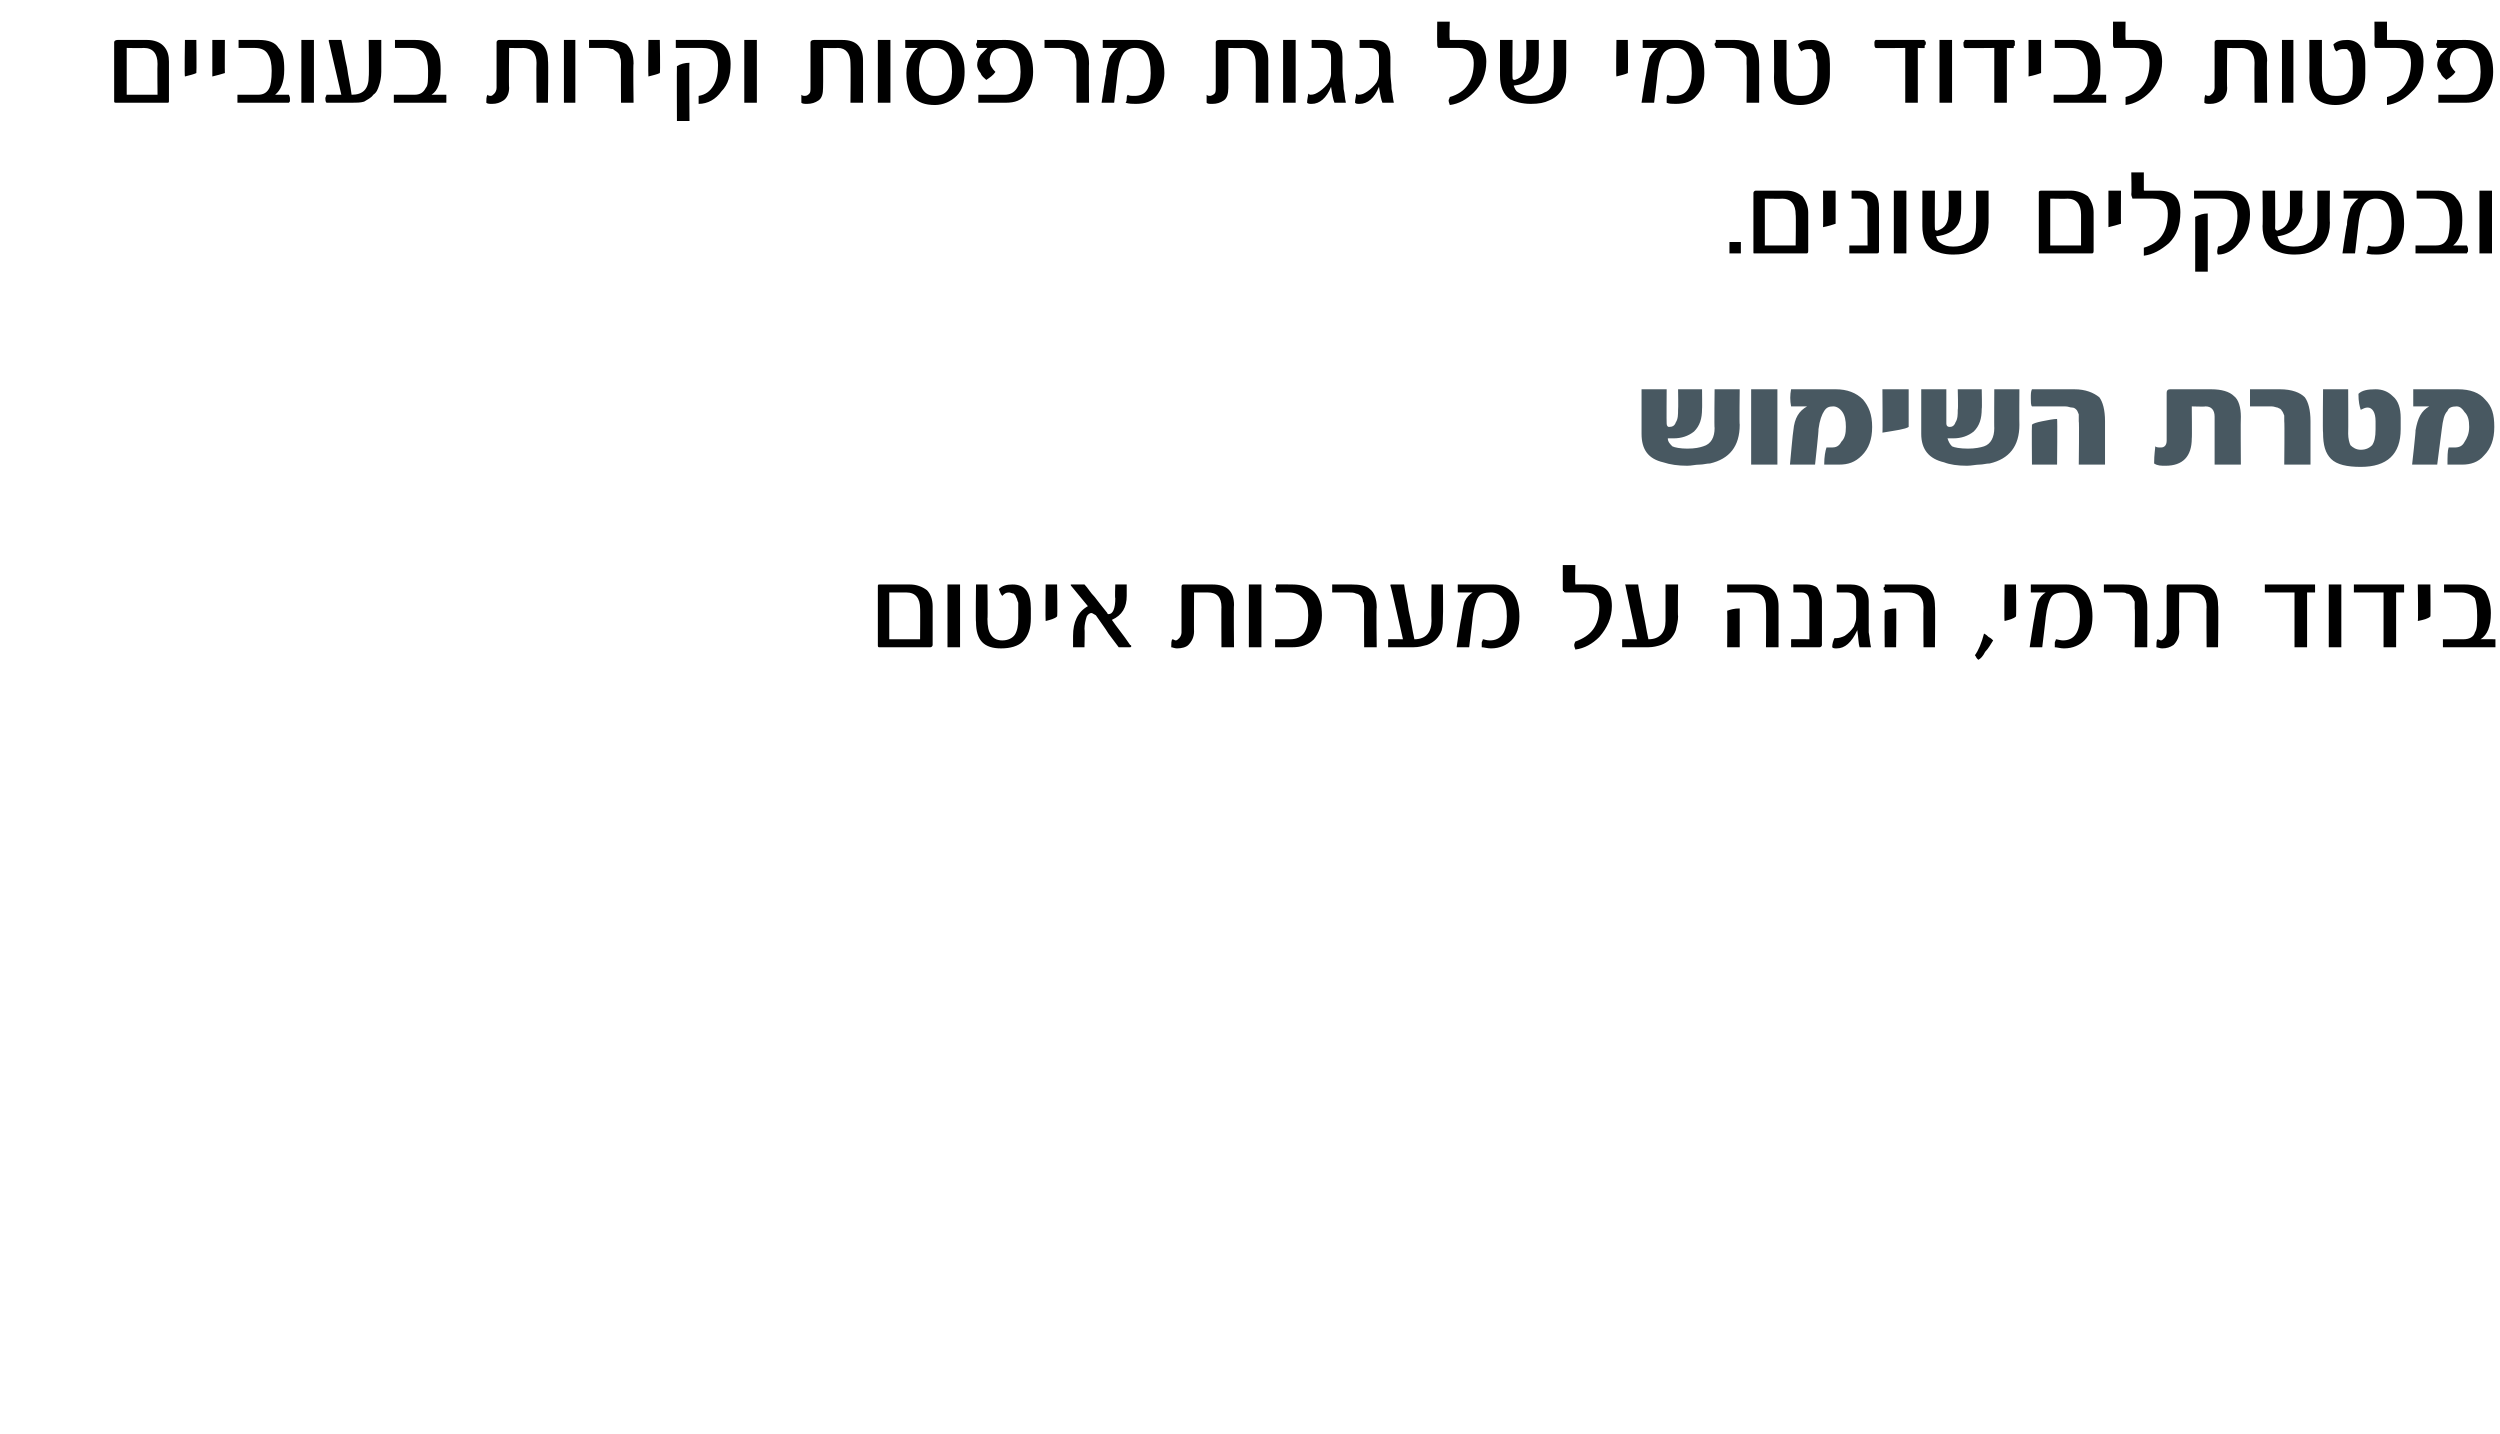<?xml version="1.0" standalone="no"?><!DOCTYPE svg PUBLIC "-//W3C//DTD SVG 1.1//EN" "http://www.w3.org/Graphics/SVG/1.1/DTD/svg11.dtd"><svg xmlns="http://www.w3.org/2000/svg" version="1.1" width="219px" height="125.6px" viewBox="0 0 219 125.6"><desc>,</desc><defs/><g id="Polygon66134"><path d="m81.7 56.5c0 .1-.1.2-.2.2H77c-.1 0-.1-.1-.1-.2v-5.1c0-.2 0-.2.2-.2h2.6c.6 0 1.1.2 1.5.5c.3.3.5.8.5 1.4v3.4zm-1.1-.5s.02-2.73 0-2.7c0-.9-.4-1.4-1.2-1.4h-1.5v4.1h2.7zm3.5.7H83v-5.5h1.1v5.5zm6.2-2.5c0 .8-.2 1.5-.7 2c-.4.4-1.1.6-1.9.6c-1.5 0-2.2-.7-2.2-2.3c-.04-.03 0-3.3 0-3.3h1s.04 3.04 0 3c0 .7.1 1.1.3 1.4c.2.3.5.5 1 .5c.5 0 .9-.2 1.1-.5c.2-.3.3-.8.3-1.4v-1.4c-.1-.2-.1-.4-.2-.5c0-.1-.1-.2-.2-.3c-.1 0-.3-.1-.4-.1c-.3 0-.4.1-.6.3c-.1-.1-.2-.3-.3-.6c.3-.3.7-.4 1.2-.4c1.1 0 1.6.7 1.6 2.1v.9zm2.3-.2c-.2.2-.6.3-1 .4c-.03-.02 0-3.2 0-3.2h1s.05 2.83 0 2.8zm6.4 2.5c.1 0 .1.1.1.1c0 .1-.1.1-.1.1h-1l-.9-1.2c-.3-.5-.7-1-1.1-1.6c-.2-.1-.3-.2-.4-.2c-.1 0-.3.1-.4.3c-.1.3-.2.7-.2 1.1c.04.02 0 1.6 0 1.6h-1v-1c0-1.2.4-2.1 1.3-2.6l-1.4-1.7c-.1-.1-.1-.1-.1-.2h1.2c.3.3.5.7.9 1.1c.3.4.7.9 1.1 1.4c0 .1.1.1.1.1c.4 0 .6-.5.6-1.4c-.05.02 0-1.2 0-1.2h1v1c0 1-.4 1.7-1.3 2.1c.4.6 1 1.3 1.6 2.2zm9.1.2H107s-.02-3.54 0-3.5c0-.9-.4-1.3-1.2-1.3h-1.2s-.02 3.44 0 3.4c0 .5-.2.9-.5 1.2c-.2.2-.6.3-1 .3c-.2 0-.4-.1-.5-.1c0-.3 0-.6.1-.7c.1 0 .2.1.3.1c.1 0 .2-.1.3-.2c.1-.1.2-.3.2-.5v-4c0-.2.1-.2.2-.2h2.5c1.3 0 1.9.6 1.9 1.8c-.04 0 0 3.7 0 3.7zm2.4 0h-1.1v-5.5h1.1v5.5zm2.7-5.5c1.7 0 2.6.9 2.6 2.7c0 .9-.3 1.6-.7 2.1c-.5.5-1.1.7-1.9.7h-1.5v-.7h1.3c1.1 0 1.6-.7 1.6-2.1c0-.6-.1-1.1-.4-1.4c-.3-.4-.7-.6-1.3-.6h-1.1c0-.1-.1-.2-.1-.4c0 .1.1 0 .1-.3c-.03-.02 1.4 0 1.4 0c0 0-.01-.02 0 0zm7.4 5.5h-1.1s-.02-3.39 0-3.4c0-.2 0-.5-.1-.6c0-.2-.1-.4-.2-.5c-.1-.1-.3-.2-.4-.2c-.2-.1-.4-.1-.6-.1h-1.5v-.7h1.7c.7 0 1.3.1 1.6.4c.4.3.6.9.6 1.6c-.05.02 0 3.5 0 3.5zm5.8-2.7c0 .4 0 .8-.1 1.2c-.1.3-.3.6-.5.8c-.2.2-.5.4-.8.5c-.4.1-.7.2-1.2.2h-2.2v-.7c0-.02 1.3 0 1.3 0c0 0-1.07-4.75-1.1-4.7c0-.1 0-.1.1-.1h1.1c.1.8.3 1.5.4 2.3c.2.8.3 1.6.5 2.5c1 0 1.5-.6 1.5-1.6c-.03-.01 0-3.2 0-3.2h1s.03 2.81 0 2.8zm6.1-2.1c.4.5.6 1.2.6 2.1c0 .9-.2 1.6-.7 2.1c-.4.4-1 .7-1.8.7c-.3 0-.6-.1-.8-.1v-.4c0-.1.1-.2.1-.3c.1 0 .3.1.6.1c1 0 1.5-.7 1.5-2.1c0-1.4-.5-2.1-1.4-2.1c-.5 0-.9.1-1.1.4c-.2.3-.4.9-.5 1.8c.02-.03-.3 2.6-.3 2.6h-1.1s.37-2.54.4-2.5c.1-.7.2-1.2.3-1.5c.2-.4.4-.6.7-.8h-1.3v-.7h3.1c.7 0 1.2.2 1.7.7zm6.8-.7c1.3 0 1.9.6 1.9 1.9c0 1-.4 1.9-1.1 2.7c-.6.6-1.3 1-2.1 1.1c0-.1-.1-.2-.1-.4c0-.1.1-.3.1-.3c1.4-.5 2.1-1.4 2.1-3c0-.9-.4-1.3-1.3-1.3h-1.5c-.2 0-.3 0-.3-.1c-.1 0-.1-.1-.1-.3v-2h1.1s-.04 1.55 0 1.6v.1c.04-.02 1.3 0 1.3 0c0 0-.03-.02 0 0zM147 54c0 .4-.1.8-.2 1.2c-.1.3-.3.6-.5.8c-.2.2-.5.4-.8.5c-.3.1-.7.2-1.1.2h-2.3v-.7c.03-.02 1.3 0 1.3 0c0 0-1.04-4.75-1-4.7c-.1-.1 0-.1 0-.1h1.1c.1.8.3 1.5.4 2.3c.2.8.3 1.6.5 2.5c1 0 1.5-.6 1.5-1.6v-3.2h1.1s-.04 2.81 0 2.8zm8.8 2.7h-1.1s.03-3.5 0-3.5c0-.9-.4-1.3-1.2-1.3h-2.2v-.7h2.5c1.3 0 2 .6 2 1.9v3.6zm-3.4 0h-1.1s.03-3.19 0-3.2c.3-.1.6-.2 1.1-.2v3.4zm7.2-.2c0 .1-.1.2-.2.2h-2.5v-.7c.02-.02 1.6 0 1.6 0v-3.3c0-.5-.2-.8-.7-.8h-.7v-.7h1.2c.3 0 .7.1.9.3c.2.3.4.7.4 1.2v3.8zm3.3.2c-.1-.3-.1-.8-.2-1.5c-.5 1.1-1.1 1.6-1.8 1.6c-.2 0-.3 0-.4-.1c0-.3.1-.6.2-.8h.2c.2 0 .5-.1.7-.2c.3-.2.6-.5.8-.8c.1-.3.2-.5.2-.8v-1.4c0-.5-.3-.8-.8-.8h-.9v-.7h1.2c1 0 1.6.5 1.6 1.5v2.7c.1.5.1.9.2 1.3h-1zm6.6 0h-1s-.03-3.5 0-3.5c0-.9-.5-1.3-1.3-1.3h-2.1v-.2c-.1 0-.1-.1-.1-.1c0-.1 0-.2.1-.2v-.2h2.4c1.4 0 2 .6 2 1.9c.04.01 0 3.6 0 3.6zm-3.4 0h-1s-.03-3.19 0-3.2c.2-.1.6-.2 1-.2c.04-.03 0 3.4 0 3.4zm8.5-.6c-.2.3-.4.7-.7 1c-.2.4-.4.6-.6.7l-.1-.1c-.1-.1-.1-.2-.2-.3c.3-.4.6-1.1.8-1.9c.2.1.3.2.4.3c.2.1.3.2.4.3zm2-2.1c-.2.2-.6.3-1 .4c-.04-.02 0-3.2 0-3.2h1s.04 2.83 0 2.8zm6.1-2.1c.4.5.6 1.2.6 2.1c0 .9-.2 1.6-.7 2.1c-.4.4-1 .7-1.8.7c-.3 0-.6-.1-.8-.1v-.4c0-.1.1-.2.1-.3c.1 0 .4.1.6.1c1 0 1.5-.7 1.5-2.1c0-1.4-.5-2.1-1.4-2.1c-.5 0-.9.1-1.1.4c-.2.3-.4.9-.5 1.8c.02-.03-.3 2.6-.3 2.6h-1.1s.38-2.54.4-2.5c.1-.7.2-1.2.3-1.5c.2-.4.4-.6.7-.8h-1.3v-.7h3.1c.7 0 1.2.2 1.7.7zm5.4 4.8H187s.05-3.39 0-3.4v-.6c-.1-.2-.2-.4-.3-.5c-.1-.1-.2-.2-.4-.2c-.1-.1-.3-.1-.6-.1h-1.4v-.7h1.7c.7 0 1.2.1 1.6.4c.3.3.5.9.5 1.6v3.5zm6.2 0h-1s-.03-3.54 0-3.5c0-.9-.4-1.3-1.2-1.3h-1.2s-.04 3.44 0 3.4c0 .5-.2.9-.5 1.2c-.3.2-.6.3-1 .3c-.2 0-.4-.1-.5-.1c0-.3 0-.6.1-.7c.1 0 .2.1.3.1c.1 0 .2-.1.3-.2c.1-.1.2-.3.2-.5v-4c0-.2.1-.2.2-.2h2.5c1.2 0 1.8.6 1.8 1.8c.05 0 0 3.7 0 3.7zm8.5-5.2v.4h-.7v4.8H201v-4.8h-2.6v-.7h4.4v.3zm2.3 5.2H204v-5.5h1.1v5.5zm5.5-5.2v.4h-.7v4.8h-1.1v-4.8h-2.6v-.7h4.4v.3zm2.3 2.5c-.2.2-.6.3-1.1.4c.05-.02 0-3.2 0-3.2h1.1s.03 2.83 0 2.8zm5.7 2v.7H214v-.7h1.8c.5 0 .9-.2 1-.6c.2-.3.2-.8.2-1.5c0-.7-.1-1.2-.2-1.5c-.3-.3-.7-.5-1.2-.5h-1.5v-.7h1.8c.8 0 1.4.2 1.8.6c.3.5.5 1.1.5 1.9c0 1.2-.3 1.9-.9 2.3c.03-.02 1.3 0 1.3 0c0 0-.02-.02 0 0z" stroke="none" fill="#000"/></g><g id="Polygon66133"><path d="m152.4 37.2c0 1.9-.9 3-2.6 3.4c-.3 0-.6.1-.9.1c-.4 0-.7.1-1.1.1c-.8 0-1.5-.1-2.1-.3c-1.3-.3-1.9-1.1-1.9-2.5v-3.9h2.2s-.02 2.98 0 3c0 .2.1.3.2.3c.3 0 .5-.1.6-.4c.2-.3.2-.7.2-1.1c.03-.04 0-1.8 0-1.8h2.1s.02 1.74 0 1.7c0 .9-.2 1.5-.7 2c-.5.4-1.1.6-1.8.6h-.5c0 .3.2.5.4.7c.2.1.7.2 1.3.2c.7 0 1.1-.1 1.4-.2c.7-.2 1-.8 1-1.6c-.04.04 0-3.4 0-3.4h2.2s-.04 3.12 0 3.1zm3.3 3.5h-2.3v-6.6h2.3v6.6zm7.5-5.7c.5.6.8 1.3.8 2.4c0 1.1-.3 1.9-.9 2.5c-.6.6-1.2.8-2 .8h-1.3c0-.7.1-1.2.2-1.5h.5c.3 0 .6-.1.8-.5c.3-.3.4-.7.4-1.3c0-.6-.1-1-.3-1.3c-.2-.3-.5-.5-.8-.5c-.4 0-.6.1-.8.4c-.2.3-.4.8-.5 1.6c.04 0-.3 3.1-.3 3.1h-2.2s.27-3.01.3-3c.1-1.1.5-1.7 1.2-2.1h-1.4c-.1-.5-.1-1 0-1.5h3.9c1 0 1.8.3 2.4.9zm4 2.4c-.3.2-1.1.3-2.3.5c.03.02 0-3.8 0-3.8h2.3v3.3zm9.7-.2c0 1.9-.9 3-2.6 3.4c-.3 0-.6.1-.9.1c-.3 0-.7.1-1.1.1c-.8 0-1.5-.1-2-.3c-1.3-.3-2-1.1-2-2.5v-3.9h2.2v3c0 .2.1.3.3.3c.2 0 .4-.1.5-.4c.2-.3.2-.7.2-1.1c.05-.04 0-1.8 0-1.8h2.1s.04 1.74 0 1.7c0 .9-.2 1.5-.7 2c-.5.4-1.1.6-1.8.6h-.5c.1.3.2.5.4.7c.2.1.7.2 1.4.2c.6 0 1.1-.1 1.4-.2c.6-.2.9-.8.9-1.6c-.02.04 0-3.4 0-3.4h2.2s-.02 3.12 0 3.1zm7.5 3.5h-2.3s.05-3.83 0-3.8v-.6c-.1-.2-.1-.3-.2-.4c-.1-.1-.2-.2-.4-.2c-.2 0-.3-.1-.6-.1H178c-.1-.1-.1-.4-.1-.7c0-.4 0-.6.1-.8h3.7c1 0 1.7.3 2.2.7c.3.4.5 1.1.5 2.1v3.8zm-4.2 0H178s-.03-3.48 0-3.5c.1-.1.4-.2.9-.3c.5-.1 1-.2 1.3-.2c.04.04 0 4 0 4zm16.1 0H194v-4.2c0-.6-.3-.9-.8-.9c-.01.04-1.2 0-1.2 0c0 0 .03 2.84 0 2.8c0 1.6-.8 2.4-2.3 2.4c-.4 0-.7 0-1-.2c0-.8.1-1.3.1-1.5c.1.1.3.1.5.1c.3 0 .5-.2.5-.6v-4.2c0-.2.1-.3.3-.3h3.6c.9 0 1.6.2 2 .6c.4.3.6 1 .6 1.8c-.03.04 0 4.2 0 4.2zm6.1 0h-2.3s.04-3.77 0-3.8v-.5c-.1-.2-.1-.3-.2-.4c-.1-.2-.2-.2-.4-.3c-.1 0-.3-.1-.5-.1h-1.9v-1.5h2.6c1.1 0 1.8.3 2.2.7c.3.4.5 1.1.5 2.1v3.8zm7.9-3.1c0 2.2-1.2 3.3-3.5 3.3c-1.2 0-2.1-.2-2.6-.7c-.5-.5-.7-1.2-.7-2.3c-.04.03 0-3.8 0-3.8h2.2s.02 3.87 0 3.9c0 .4.1.8.2 1c.2.2.5.4.9.4c.5 0 .8-.2 1-.4c.2-.3.3-.7.3-1.4v-.7c0-.8-.3-1.2-.7-1.2c-.2 0-.4.1-.6.2c-.1-.3-.2-.7-.2-1.4c.3-.3.8-.4 1.5-.4c.6 0 1.1.2 1.5.6c.5.4.7 1.1.7 1.9v1zm7.4-2.6c.6.6.8 1.3.8 2.4c0 1.1-.3 1.9-.9 2.5c-.5.6-1.2.8-1.9.8h-1.3c0-.7 0-1.2.1-1.5h.5c.4 0 .7-.1.9-.5c.2-.3.4-.7.4-1.3c0-.6-.1-1-.4-1.3c-.2-.3-.4-.5-.7-.5c-.4 0-.7.1-.8.4c-.3.3-.4.8-.5 1.6l-.4 3.1h-2.2s.34-3.01.3-3c.2-1.1.5-1.7 1.2-2.1h-1.4v-1.5h3.9c1.1 0 1.9.3 2.4.9z" stroke="none" fill="#485861"/></g><g id="Polygon66132"><path d="m152.5 22.2h-1v-1h1v1zm5.9-.2c0 .2-.1.2-.2.2h-4.5c-.1 0-.1 0-.1-.1v-5.2c0-.1.1-.2.2-.2h2.7c.6 0 1 .2 1.4.5c.3.4.5.9.5 1.4v3.4zm-1.1-.5s.04-2.7 0-2.7c0-.9-.4-1.4-1.2-1.4c.04.03-1.5 0-1.5 0v4.1h2.7zm3.5-1.9c-.3.1-.6.2-1.1.3c.02.01 0-3.2 0-3.2h1.1v2.9zm3.8 2.4c0 .1 0 .2-.2.2H162v-.7h1.6s-.04-3.25 0-3.3c0-.5-.3-.8-.7-.8h-.7v-.7h1.1c.4 0 .7.1 1 .4c.2.2.3.6.3 1.1v3.8zm2.4.2h-1.1v-5.5h1.1v5.5zm7.2-2.7c0 1.2-.5 2.1-1.5 2.5c-.4.2-.9.3-1.6.3c-.8 0-1.4-.2-1.8-.4c-.6-.4-.9-1.1-.9-2.1v-3.1h1.1s-.03 3.32 0 3.3c0 .1 0 .2.2.2c.7-.2 1-.7 1-1.6c.04 0 0-1.9 0-1.9h1.1v1.6c0 .6-.1 1.1-.3 1.4c-.4.6-1 .9-1.9 1c.1.3.2.5.4.6c.3.2.6.3 1.1.3c.5 0 .9-.1 1.2-.3c.6-.2.8-.8.8-1.7c.03.02 0-2.9 0-2.9h1.1v2.8zm9.2 2.5c0 .2-.1.2-.2.2h-4.5c-.1 0-.1 0-.1-.1v-5.2c0-.1 0-.2.2-.2h2.6c.6 0 1.1.2 1.5.5c.3.4.5.9.5 1.4v3.4zm-1.1-.5v-2.7c0-.9-.4-1.4-1.2-1.4c.02.03-1.5 0-1.5 0v4.1h2.7zm3.5-1.9c-.3.1-.7.2-1.1.3v-3.2h1.1s-.02 2.86 0 2.9zm3.3-2.9c1.3 0 1.9.6 1.9 1.9c0 1.1-.3 2-1 2.7c-.7.6-1.4 1-2.2 1.1v-.7c1.4-.4 2.1-1.4 2.1-3c0-.8-.4-1.3-1.3-1.3h-1.8c0-.1-.1-.2-.1-.4c.04 0 0-1.9 0-1.9h1.1v1.5c0 .1 0 .1.1.1h1.2s.03.01 0 0zm5.8 0c1.5 0 2.2.7 2.2 2.1c0 1-.3 1.8-.9 2.4c-.5.7-1.2 1.1-1.9 1.1c-.1-.1-.1-.3 0-.7c.5-.1 1-.4 1.3-.9c.2-.5.4-1.1.4-1.8c0-1-.5-1.5-1.4-1.5h-2.4v-.7h2.7s.02.01 0 0zm-1.5 7.1h-1.1V19c.4-.2.7-.3 1.1-.3v5.1zm10.7-4.3c0 1.2-.5 2.1-1.5 2.5c-.4.2-1 .3-1.6.3c-.8 0-1.4-.2-1.8-.4c-.7-.4-1-1.1-1-2.1c.04-.04 0-3.1 0-3.1h1.1s.02 3.32 0 3.3c0 .1.1.2.2.2c.7-.2 1.1-.7 1.1-1.6v-1.9h1.1s-.05 1.65 0 1.6c0 .6-.2 1.1-.4 1.4c-.4.6-1 .9-1.8 1c.1.3.2.5.3.6c.3.2.7.3 1.1.3c.6 0 1-.1 1.3-.3c.5-.2.8-.8.8-1.7v-2.9h1.1s-.04 2.79 0 2.8zm5.9-2.1c.4.5.6 1.2.6 2.2c0 .8-.2 1.5-.6 2c-.4.5-1 .7-1.8.7c-.3 0-.6 0-.9-.1c0-.1.1-.3.1-.4c0-.1 0-.2.1-.3c.1.1.3.1.6.1c1 0 1.4-.7 1.4-2c0-1.5-.4-2.2-1.4-2.2c-.4 0-.8.2-1 .5c-.2.3-.4.8-.5 1.7l-.3 2.6h-1.1s.35-2.51.4-2.5c0-.6.2-1.1.3-1.5c.2-.3.4-.6.7-.8h-1.3v-.7h3c.8 0 1.3.2 1.7.7zm6.1 4.1c.1.2.1.3.1.3v.2c0 .1-.1.1-.1.2h-4.5v-.7h1.8c.5 0 .8-.2 1-.6c.1-.2.2-.7.2-1.5c0-.6-.1-1.1-.3-1.4c-.2-.4-.6-.6-1.2-.6h-1.4v-.7h1.8c.8 0 1.4.2 1.7.7c.4.4.5 1 .5 1.9c0 1.1-.3 1.8-.8 2.2h1.2s.03.01 0 0zm2.2.7h-1.1v-5.5h1.1v5.5z" stroke="none" fill="#000"/></g><g id="Polygon66131"><path d="m14.8 8.8c0 .2 0 .2-.2.2h-4.4c-.1 0-.2 0-.2-.1V3.7c0-.1.1-.2.3-.2h2.6c.6 0 1.1.2 1.4.5c.4.4.5.9.5 1.4v3.4zm-1-.5s-.03-2.7 0-2.7c0-.9-.4-1.4-1.2-1.4c-.03.03-1.5 0-1.5 0v4.1h2.7zm3.4-1.9c-.2.1-.6.2-1 .3c-.05.01 0-3.2 0-3.2h1s.03 2.86 0 2.9zm2.5 0c-.3.1-.7.2-1.1.3V3.5h1.1s-.02 2.86 0 2.9zm5.6 1.9c.1.2.1.3.1.3v.2c0 .1 0 .1-.1.2h-4.5v-.7h1.8c.5 0 .8-.2 1-.6c.1-.2.2-.7.2-1.5c0-.6-.1-1.1-.3-1.4c-.2-.4-.6-.6-1.2-.6h-1.4v-.7h1.8c.8 0 1.4.2 1.7.7c.4.4.5 1 .5 1.9c0 1.1-.3 1.8-.8 2.2h1.2s.03.01 0 0zm2.2.7h-1.1V3.5h1.1v5.5zm5.9-2.7c0 .5-.1.9-.2 1.2c-.1.3-.2.6-.5.8c-.2.3-.5.4-.8.6c-.3.1-.7.1-1.1.1h-2.2c-.1-.1-.1-.3-.1-.4c0-.1.1-.2.1-.3h1.3l-1.1-4.7v-.1h1.1c.2.8.3 1.6.5 2.4c.1.8.3 1.6.4 2.4c1 0 1.5-.5 1.5-1.6c.04.02 0-3.2 0-3.2h1.1v2.8zm5.7 2v.7h-4.6v-.7h1.8c.5 0 .8-.2 1-.6c.2-.2.2-.7.2-1.5c0-.6-.1-1.1-.3-1.4c-.2-.4-.6-.6-1.2-.6h-1.4v-.7h1.8c.8 0 1.4.2 1.7.7c.4.4.5 1 .5 1.9c0 1.1-.2 1.8-.8 2.2h1.3s-.05.01 0 0zM48 9h-1s-.03-3.51 0-3.5c0-.8-.4-1.3-1.2-1.3c.02.03-1.2 0-1.2 0c0 0-.04 3.48 0 3.5c0 .5-.2.9-.5 1.1c-.3.2-.6.3-1 .3c-.2 0-.4 0-.5-.1c0-.3 0-.5.1-.7c.1.1.2.1.3.1c.1 0 .2-.1.3-.2c.1-.1.2-.3.2-.5v-4c0-.1.1-.2.2-.2h2.5c1.2 0 1.8.6 1.8 1.8c.05.03 0 3.7 0 3.7zm2.4 0h-1V3.5h1v5.5zm5.1 0h-1.1s-.02-3.36 0-3.4c0-.2 0-.4-.1-.6c0-.2-.1-.3-.2-.4c-.1-.1-.3-.2-.4-.3c-.2 0-.4-.1-.6-.1h-1.5v-.7h1.7c.7 0 1.3.2 1.6.4c.4.4.6.9.6 1.7c-.05-.05 0 3.4 0 3.4zm2.3-2.6c-.2.1-.6.2-1 .3c-.03.01 0-3.2 0-3.2h1s.05 2.86 0 2.9zm4.1-2.9c1.4 0 2.1.7 2.1 2.1c0 1-.2 1.8-.8 2.4c-.5.7-1.2 1.1-2 1.1v-.7c.6-.1 1-.4 1.3-.9c.3-.5.4-1.1.4-1.8c0-1-.4-1.5-1.4-1.5h-2.3v-.7h2.7s-.01.01 0 0zm-1.5 7.1h-1.1s-.02-4.78 0-4.8c.3-.2.7-.3 1.1-.3c-.04-.04 0 5.1 0 5.1zM66.3 9h-1.1V3.5h1.1v5.5zm9.3 0h-1.1s.03-3.51 0-3.5c0-.8-.4-1.3-1.1-1.3c-.02.03-1.3 0-1.3 0c0 0 .02 3.48 0 3.5c0 .5-.1.9-.4 1.1c-.3.2-.6.3-1 .3c-.2 0-.4 0-.5-.1v-.7c.1.1.2.1.3.1c.2 0 .3-.1.4-.2c.1-.1.1-.3.1-.5v-4c0-.1.1-.2.3-.2h2.5c1.2 0 1.8.6 1.8 1.8c.01.03 0 3.7 0 3.7zM78 9h-1.1V3.5h1.1v5.5zm5.9-4.7c.4.5.6 1.1.6 2c0 .9-.2 1.6-.7 2.1c-.5.5-1.2.8-1.9.8c-1.7 0-2.5-.9-2.5-2.8c0-.5.1-.9.3-1.3c.2-.4.4-.7.7-.9h-1.1v-.7h2.9c.7 0 1.3.3 1.7.8zm-2 4.1c1 0 1.5-.7 1.5-2.1c0-1.4-.5-2.1-1.5-2.1c-.9 0-1.4.7-1.4 2.2c0 1.3.5 2 1.4 2zm6.2-4.9c1.6 0 2.4.9 2.4 2.8c0 .8-.2 1.4-.6 1.9c-.4.6-1 .8-1.8.8h-2.4v-.7h2.3c.9 0 1.4-.7 1.4-2c0-1.4-.5-2.1-1.5-2.1c-.8 0-1.2.4-1.2 1.1c0 .4.2.7.5 1c-.2.3-.5.5-.8.7c-.2-.2-.4-.3-.5-.6c-.2-.2-.3-.5-.3-.7c0-.3.1-.6.3-.9l.6-.6h-.9c0-.1-.1-.2-.1-.4c0 .1.1 0 .1-.3c-.03.01 2.5 0 2.5 0c0 0 .05.01 0 0zM95.4 9h-1.1V5.6c0-.2 0-.4-.1-.6c0-.2-.1-.3-.2-.4c-.1-.1-.2-.2-.4-.3c-.2 0-.4-.1-.6-.1h-1.5v-.7h1.8c.7 0 1.2.2 1.5.4c.4.4.6.9.6 1.7c-.03-.05 0 3.4 0 3.4zm5.9-4.8c.4.5.7 1.2.7 2.2c0 .8-.3 1.5-.7 2c-.4.5-1 .7-1.8.7c-.3 0-.6 0-.9-.1c.1-.1.1-.3.1-.4c0-.1 0-.2.1-.3c.1.1.3.1.6.1c1 0 1.4-.7 1.4-2c0-1.5-.4-2.2-1.4-2.2c-.4 0-.8.2-1 .5c-.2.3-.4.8-.5 1.7L97.6 9h-1.1s.36-2.51.4-2.5c0-.6.2-1.1.3-1.5c.2-.3.4-.6.7-.8h-1.3v-.7h3c.8 0 1.3.2 1.7.7zm9.8 4.8H110s.02-3.51 0-3.5c0-.8-.4-1.3-1.1-1.3c-.03.03-1.3 0-1.3 0v3.5c0 .5-.1.9-.4 1.1c-.3.2-.6.3-1 .3c-.3 0-.4 0-.5-.1v-.7c.1.1.2.1.3.1c.1 0 .3-.1.4-.2c.1-.1.1-.3.1-.5v-4c0-.1.1-.2.3-.2h2.5c1.2 0 1.8.6 1.8 1.8v3.7zm2.4 0h-1.1V3.5h1.1v5.5zm3.4 0c-.1-.2-.2-.7-.3-1.4c-.4 1-1 1.5-1.7 1.5c-.2 0-.3 0-.4-.1c0-.3.1-.6.1-.8c.1.1.2.1.2.1c.3 0 .5-.1.8-.3c.3-.2.6-.5.8-.8c.1-.2.2-.5.2-.7V5c0-.5-.3-.8-.8-.8h-.9v-.7h1.2c1 0 1.5.5 1.5 1.5v1.4c0 .5.1.9.1 1.4c.1.4.1.8.2 1.2h-1zm4.2 0c-.1-.2-.2-.7-.3-1.4c-.4 1-1 1.5-1.7 1.5c-.2 0-.3 0-.4-.1c0-.3.1-.6.1-.8c.1.1.2.1.2.1c.3 0 .5-.1.8-.3c.3-.2.6-.5.8-.8c.1-.2.2-.5.2-.7V5c0-.5-.3-.8-.8-.8h-.9v-.7h1.2c1 0 1.5.5 1.5 1.5v1.4c0 .5.1.9.1 1.4c.1.4.1.8.2 1.2h-1zm7.2-5.5c1.2 0 1.9.6 1.9 1.9c0 1.1-.4 2-1.1 2.7c-.6.6-1.3 1-2.1 1.1c0-.1-.1-.2-.1-.4c0-.1.1-.2.1-.3c1.4-.4 2.1-1.4 2.1-3c0-.8-.5-1.3-1.3-1.3H126c-.1-.1-.1-.2-.1-.4c-.02 0 0-1.9 0-1.9h1.1s-.05 1.48 0 1.5v.1h1.3s-.03.01 0 0zm8.9 2.8c0 1.2-.5 2.1-1.5 2.5c-.4.2-.9.3-1.6.3c-.8 0-1.4-.2-1.8-.4c-.6-.4-.9-1.1-.9-2.1V3.5h1.1s-.03 3.32 0 3.3c0 .1 0 .2.2.2c.7-.2 1-.7 1-1.6c.04 0 0-1.9 0-1.9h1.1v1.6c0 .6-.1 1.1-.3 1.4c-.4.6-1 .9-1.9 1c.1.3.2.5.4.6c.3.2.6.3 1.1.3c.5 0 .9-.1 1.2-.3c.6-.2.8-.8.8-1.7c.03.02 0-2.9 0-2.9h1.1v2.8zm5.4.1c-.2.1-.6.2-1 .3c-.05.01 0-3.2 0-3.2h1s.03 2.86 0 2.9zm6.1-2.2c.4.5.6 1.2.6 2.2c0 .8-.2 1.5-.7 2c-.4.5-1 .7-1.8.7c-.3 0-.6 0-.8-.1v-.4c0-.1 0-.2.1-.3c.1.1.3.1.6.1c1 0 1.5-.7 1.5-2c0-1.5-.5-2.2-1.4-2.2c-.5 0-.9.2-1.1.5c-.2.3-.4.8-.5 1.7c.02 0-.3 2.6-.3 2.6h-1.1s.37-2.51.4-2.5c.1-.6.2-1.1.3-1.5c.2-.3.4-.6.7-.8h-1.3v-.7h3.1c.7 0 1.2.2 1.7.7zm5.4 4.8H153s.04-3.36 0-3.4v-.6c-.1-.2-.2-.3-.3-.4c-.1-.1-.2-.2-.4-.3c-.1 0-.3-.1-.6-.1h-1.4v-.1c-.1-.1-.1-.2-.1-.2c0-.1 0-.1.1-.2v-.2h1.7c.7 0 1.2.2 1.6.4c.3.4.5.9.5 1.7c.01-.05 0 3.4 0 3.4zm6.2-2.5c0 .9-.2 1.5-.7 2c-.4.4-1.1.7-1.9.7c-1.5 0-2.3-.8-2.3-2.4c.03.01 0-3.3 0-3.3h1.1v3.1c0 .6.1 1 .2 1.3c.2.4.6.5 1 .5c.6 0 1-.1 1.2-.5c.2-.3.3-.7.3-1.4v-.7c0-.3 0-.5-.1-.7c0-.2 0-.4-.1-.5l-.3-.3h-.3c-.3 0-.5.1-.6.2c-.1-.1-.2-.3-.3-.6c.3-.3.7-.4 1.2-.4c1.1 0 1.6.7 1.6 2.1v.9zm8.4-2.7c0 .1 0 .1-.1.2v.2c.03.03-.6 0-.6 0v4.8h-1.1V4.2s-2.63.03-2.6 0c-.1-.1-.1-.2-.1-.4v-.1s0-.1.1-.2h4.3v.1s.1 0 .1.1v.1zM171 9h-1.1V3.5h1.1v5.5zm5.5-5.2v.2c-.1 0-.1.1-.1.2c.04.03-.6 0-.6 0v4.8h-1.1V4.2s-2.63.03-2.6 0c-.1-.1-.1-.2-.1-.4v-.1s.1-.1.1-.2h4.3l.1.1v.2zm2.3 2.6c-.3.1-.6.2-1.1.3c.02.01 0-3.2 0-3.2h1.1v2.9zm5.7 1.9v.7h-4.6v-.7h1.8c.5 0 .8-.2 1-.6c.2-.2.2-.7.2-1.5c0-.6-.1-1.1-.3-1.4c-.2-.4-.6-.6-1.2-.6H180v-.7h1.8c.8 0 1.4.2 1.7.7c.4.4.5 1 .5 1.9c0 1.1-.2 1.8-.8 2.2h1.3s-.05.01 0 0zm3-4.8c1.3 0 1.9.6 1.9 1.9c0 1.1-.4 2-1.1 2.7c-.6.6-1.3 1-2.1 1.1v-.7c1.4-.4 2.1-1.4 2.1-3c0-.8-.4-1.3-1.3-1.3h-1.8c-.1-.1-.1-.2-.1-.4V1.9h1.1s-.03 1.48 0 1.5c0 .1 0 .1.1.1h1.2s-.01.01 0 0zM198.6 9h-1.1s-.03-3.51 0-3.5c0-.8-.4-1.3-1.2-1.3c.03.03-1.2 0-1.2 0c0 0-.04 3.48 0 3.5c0 .5-.2.9-.5 1.1c-.3.2-.6.3-1 .3c-.2 0-.4 0-.5-.1c0-.3 0-.5.1-.7c.1.1.2.1.3.1c.1 0 .2-.1.3-.2c.1-.1.2-.3.2-.5v-4c0-.1.1-.2.2-.2h2.5c1.2 0 1.9.6 1.9 1.8c-.05.03 0 3.7 0 3.7zm2.3 0h-1V3.5h1v5.5zm6.3-2.5c0 .9-.2 1.5-.7 2c-.5.4-1.1.7-1.9.7c-1.5 0-2.3-.8-2.3-2.4c.02.01 0-3.3 0-3.3h1.1v3.1c0 .6.1 1 .2 1.3c.2.4.6.5 1 .5c.6 0 1-.1 1.2-.5c.2-.3.3-.7.3-1.4v-.7c0-.3 0-.5-.1-.7c0-.2-.1-.4-.1-.5l-.3-.3h-.4c-.2 0-.4.1-.5.2c-.2-.1-.2-.3-.3-.6c.3-.3.7-.4 1.2-.4c1 0 1.6.7 1.6 2.1v.9zm3.2-3c1.3 0 1.9.6 1.9 1.9c0 1.1-.3 2-1.1 2.7c-.6.6-1.3 1-2.1 1.1v-.7c1.4-.4 2.1-1.4 2.1-3c0-.8-.4-1.3-1.3-1.3h-1.8c-.1-.1-.1-.2-.1-.4c.02 0 0-1.9 0-1.9h1.1v1.5c0 .1 0 .1.1.1h1.2s.01.01 0 0zm5.6 0c1.6 0 2.4.9 2.4 2.8c0 .8-.2 1.4-.6 1.9c-.4.6-1 .8-1.8.8h-2.4v-.7h2.3c.9 0 1.4-.7 1.4-2c0-1.4-.5-2.1-1.5-2.1c-.8 0-1.2.4-1.2 1.1c0 .4.2.7.5 1c-.2.3-.5.5-.8.7c-.2-.2-.4-.3-.5-.6c-.2-.2-.3-.5-.3-.7c0-.3.1-.6.3-.9l.6-.6h-.9c0-.1-.1-.2-.1-.4c0 .1.1 0 .1-.3c-.02.01 2.5 0 2.5 0c0 0 .05.01 0 0z" stroke="none" fill="#000"/></g></svg>
